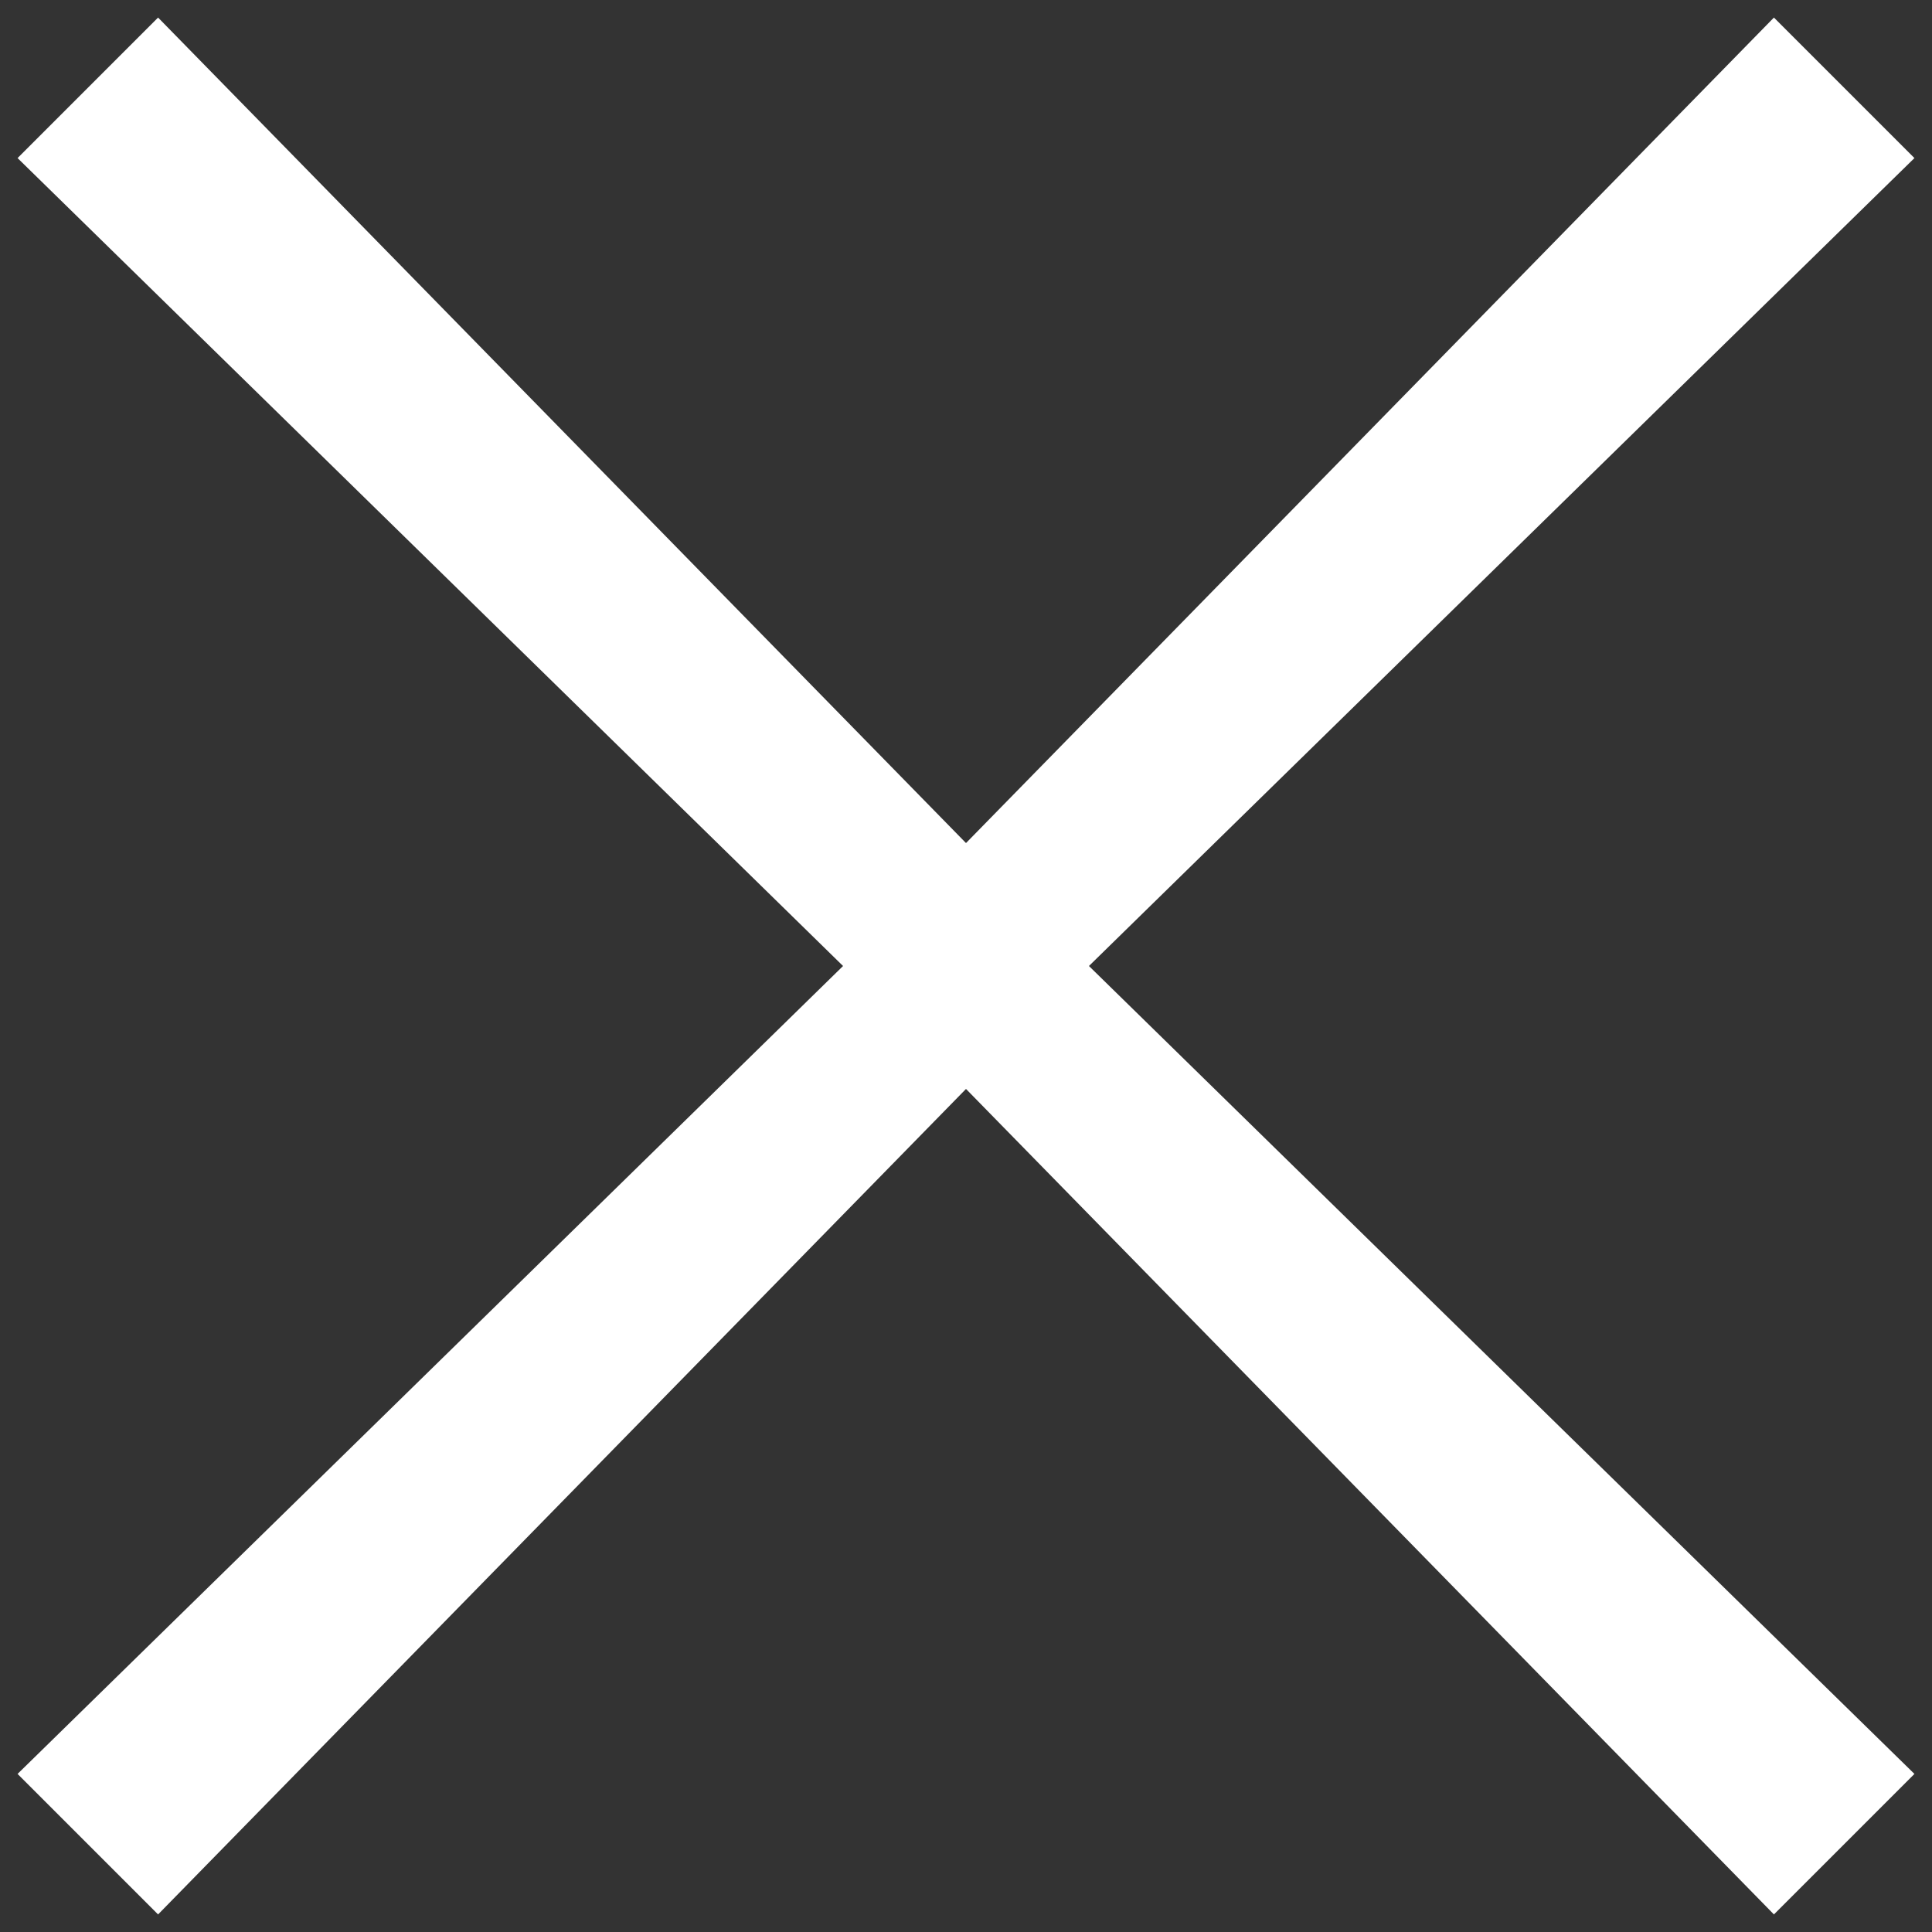 <?xml version="1.0" encoding="utf-8"?>
<!-- Generator: Adobe Illustrator 19.2.0, SVG Export Plug-In . SVG Version: 6.00 Build 0)  -->
<svg version="1.1" id="Layer_1" xmlns="http://www.w3.org/2000/svg" xmlns:xlink="http://www.w3.org/1999/xlink" x="0px" y="0px"
	 viewBox="0 0 11 11" style="enable-background:new 0 0 11 11;" xml:space="preserve">
<rect x="0" y="0" width="11" height="11" fill="#333333" stroke="none"/>
<style type="text/css">
	.st0{fill:#FFFFFF;}
</style>
<polygon class="st0" points="10.9,0.9 10.1,0.1 5.5,4.8 0.9,0.1 0.1,0.9 4.8,5.5 0.1,10.1 0.9,10.9 5.5,6.2 10.1,10.9 10.9,10.1 
	6.2,5.5 "/>
</svg>
